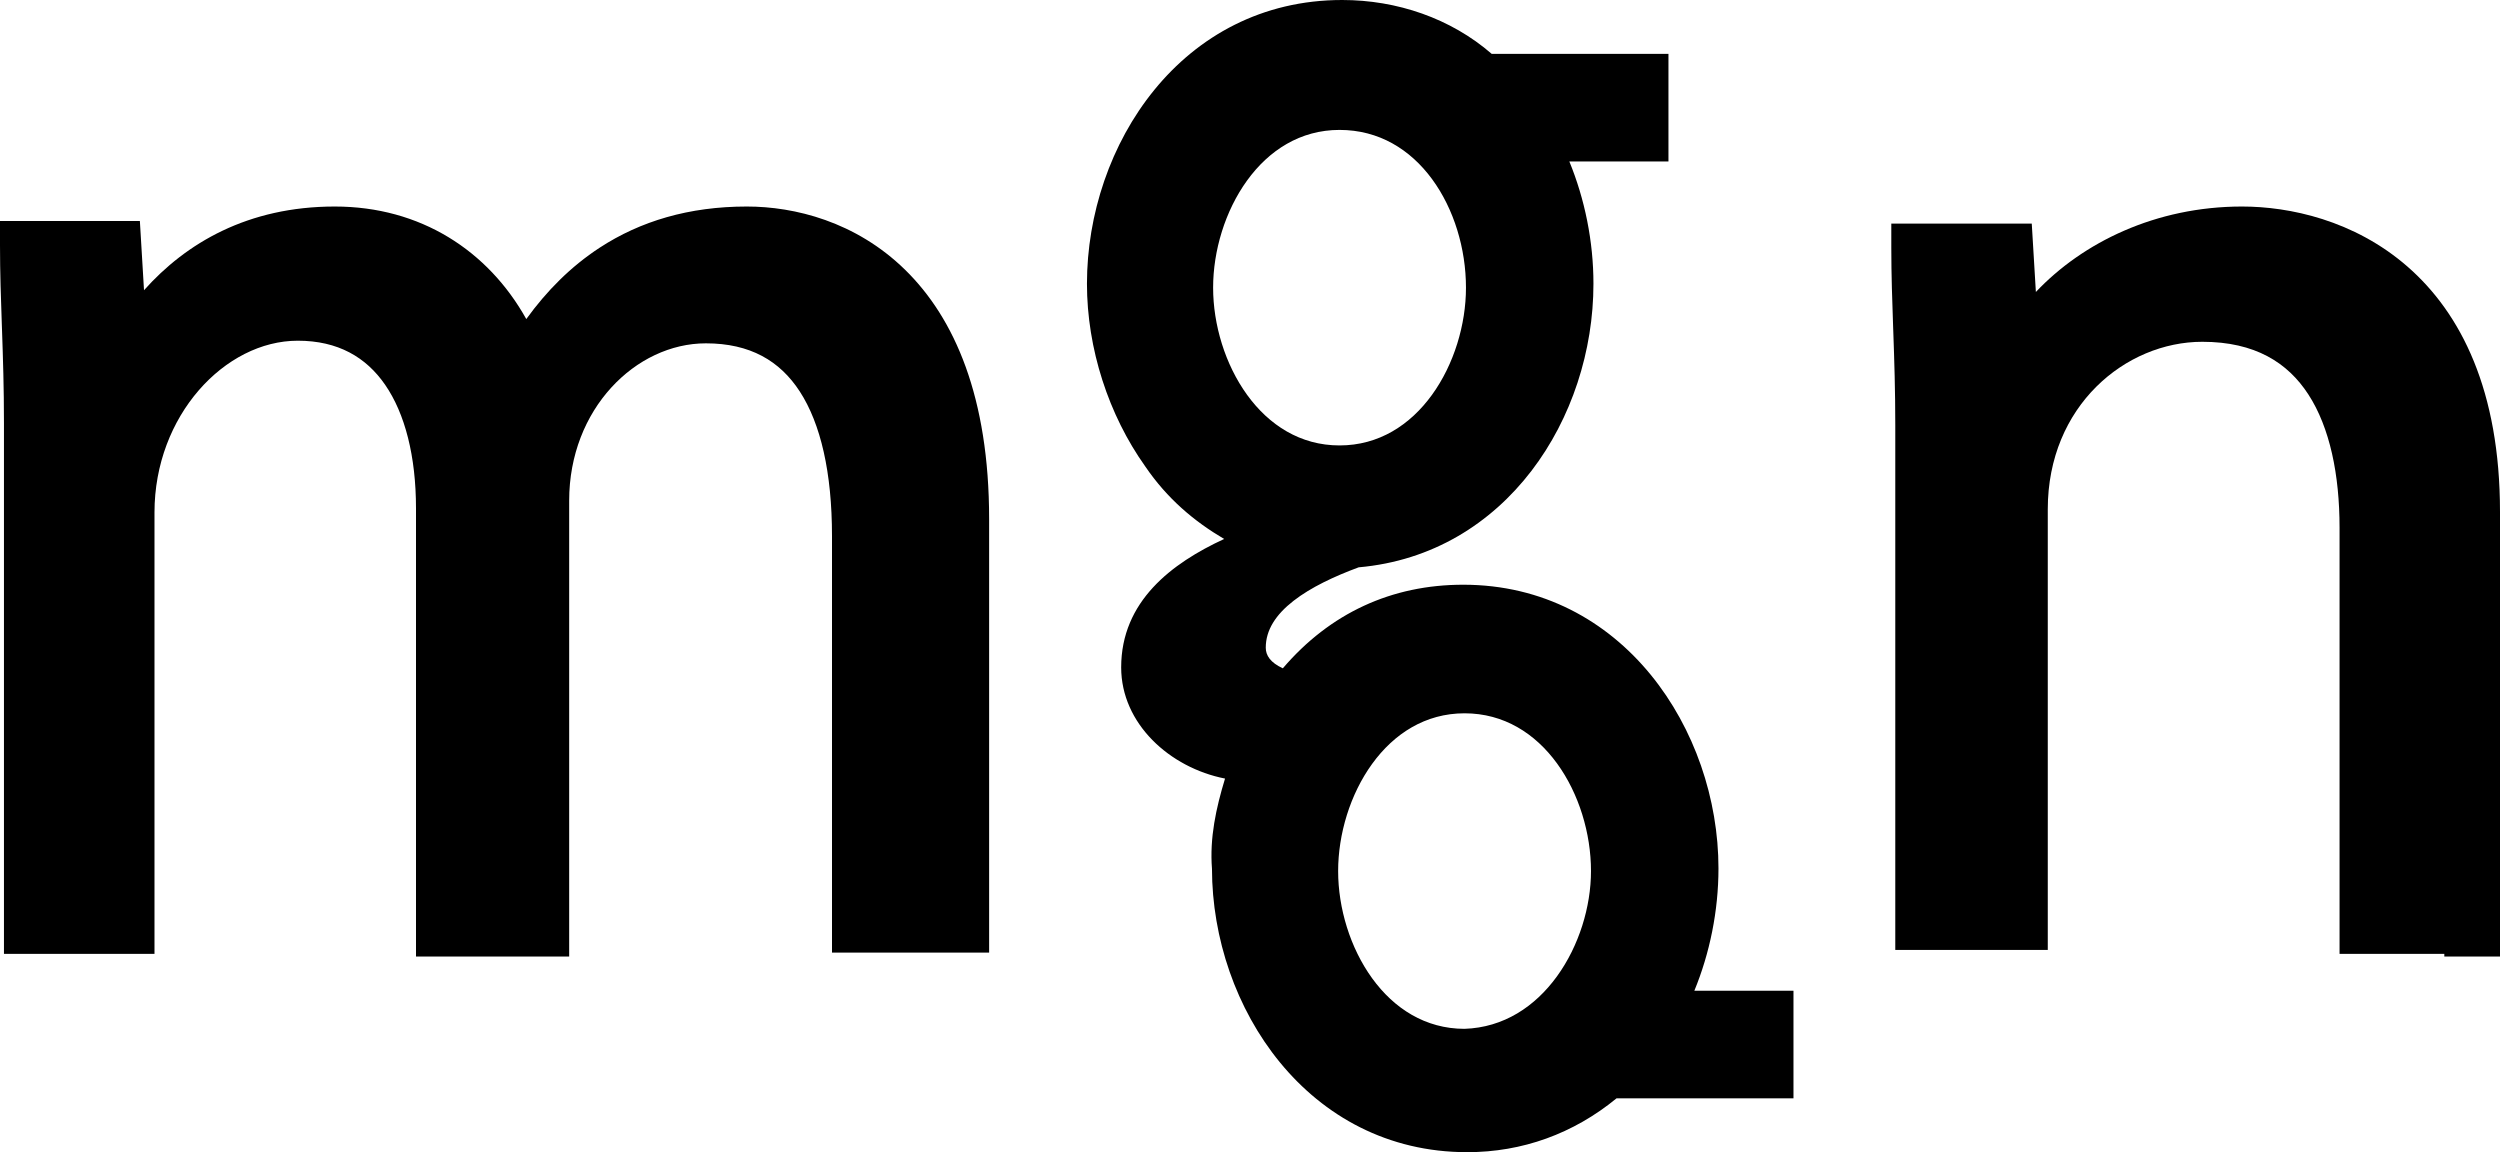 <svg xmlns="http://www.w3.org/2000/svg" width="230" height="106" viewBox="0 0 230 106" fill="none"><path fill-rule="evenodd" clip-rule="evenodd" d="M224.878 88V87.758H215.239V48.545C215.239 43.674 214.35 39.334 212.365 36.281C210.476 33.376 207.481 31.445 202.61 31.445C195.57 31.445 188.395 37.322 188.395 46.853V87.396H174.366V39.12C174.366 35.898 174.276 33.152 174.184 30.541L174.168 30.088C174.083 27.648 174 25.296 174 22.805V20.571H186.922L187.3 26.862C191.602 22.308 198.329 19 206.27 19C210.62 19 216.573 20.251 221.47 24.51C226.433 28.827 230 35.96 230 47.095V88H224.878Z" fill="black"/><path fill-rule="evenodd" clip-rule="evenodd" d="M123.48 0C108.699 0 100 13.357 100 26.103C100 32.078 101.99 38.168 105.356 42.901C107.388 45.888 109.871 47.965 112.622 49.586C107.797 51.814 103.148 55.32 103.148 61.401C103.148 66.574 107.61 70.627 112.703 71.629C111.876 74.349 111.28 77.075 111.502 79.93C111.517 92.67 120.338 106 134.982 106C140.047 106 144.751 104.304 148.725 101.044H165V91.147H155.88C157.301 87.692 158.099 83.795 158.099 79.897C158.099 67.147 149.276 53.794 134.619 53.794C128.026 53.794 122.365 56.407 118.021 61.484C116.871 60.957 116.45 60.293 116.45 59.588C116.45 57.956 117.381 56.541 119.002 55.278C120.6 54.032 122.761 53.022 124.997 52.194C138.564 50.998 146.597 38.454 146.597 26.103C146.597 22.205 145.799 18.308 144.378 14.853H153.498V4.956H137.237C133.465 1.682 128.521 0 123.48 0ZM111.607 26.466C111.607 23.063 112.709 19.4 114.732 16.606C116.746 13.825 119.631 11.952 123.238 11.952C126.859 11.952 129.742 13.748 131.748 16.475C133.764 19.217 134.869 22.876 134.869 26.466C134.869 29.868 133.767 33.532 131.744 36.325C129.73 39.106 126.845 40.98 123.238 40.98C119.631 40.98 116.746 39.106 114.732 36.325C112.709 33.532 111.607 29.868 111.607 26.466ZM123.109 80.139C123.109 76.736 124.21 73.073 126.234 70.279C128.248 67.498 131.133 65.624 134.74 65.624C138.351 65.624 141.236 67.473 143.247 70.235C145.268 73.012 146.371 76.674 146.371 80.139C146.371 83.414 145.273 87.019 143.246 89.817C141.23 92.601 138.338 94.537 134.727 94.653C131.126 94.648 128.245 92.776 126.234 89.998C124.21 87.204 123.109 83.541 123.109 80.139Z" fill="black"/><path fill-rule="evenodd" clip-rule="evenodd" d="M30.799 19C22.802 19 17.114 22.364 13.249 26.701L12.868 20.332H0V22.57C0 25.065 0.082 27.421 0.168 29.865L0.184 30.32C0.275 32.934 0.364 35.686 0.364 38.913V87.758H14.213V47.145C14.213 38.239 20.688 31.345 27.397 31.345C31.092 31.345 33.68 32.859 35.432 35.399C37.257 38.044 38.272 41.962 38.272 46.781V88H52.364V46.055C52.364 37.631 58.491 31.587 64.94 31.587C69.008 31.587 71.747 33.196 73.579 36.014C75.505 38.977 76.544 43.471 76.544 49.324V87.637H91V47.75C91 36.553 87.833 29.282 83.265 24.816C78.723 20.376 73.092 19 68.706 19C63.383 19 58.909 20.349 55.174 22.785C52.517 24.518 50.294 26.762 48.419 29.354C44.907 23.064 38.692 19 30.799 19Z" fill="black"/></svg>
